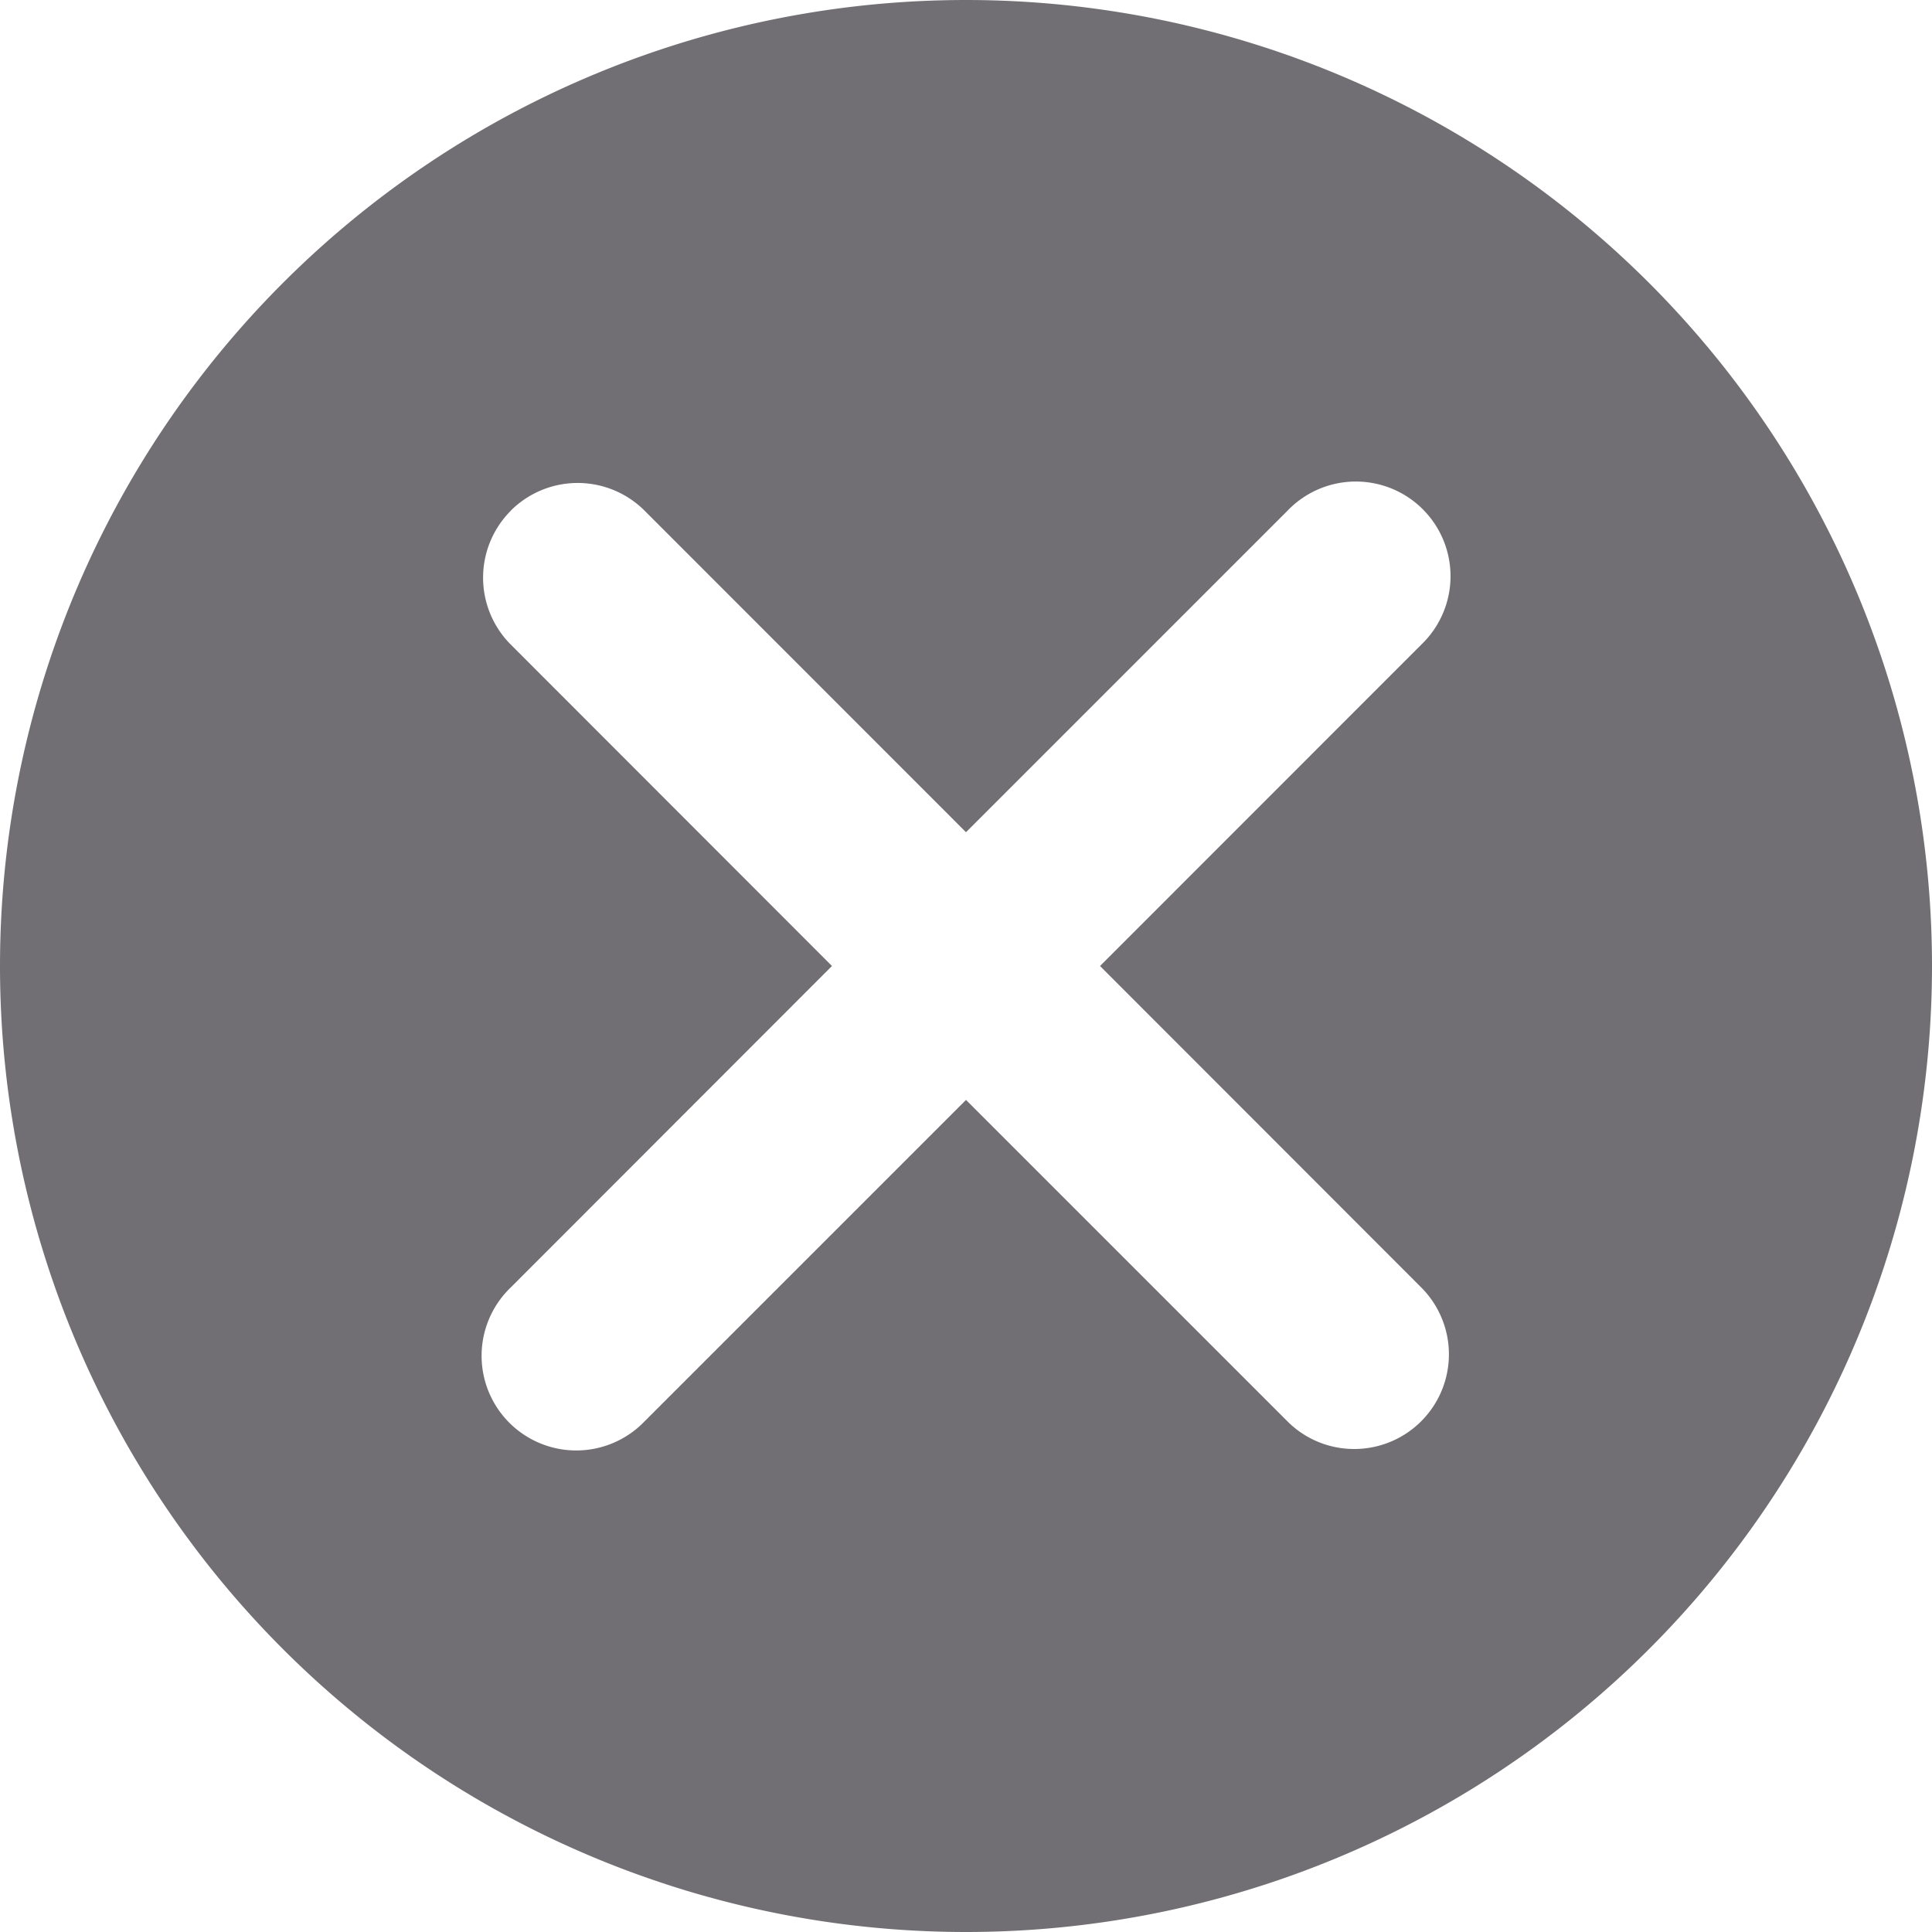 <svg xmlns="http://www.w3.org/2000/svg" width="16" height="16" viewBox="0 0 16 16">
    <path fill="#716f73" fill-rule="evenodd" d="M8 0a8 8 0 1 1 0 16A8 8 0 0 1 8 0zM4.23 4.23a.784.784 0 0 0 0 1.108L6.89 8 4.23 10.662a.784.784 0 1 0 1.108 1.109L8 9.109l2.662 2.662a.78.78 0 0 0 .554.229.784.784 0 0 0 .554-1.338L9.11 8l2.661-2.662a.784.784 0 1 0-1.108-1.109L8 6.892 5.338 4.229a.784.784 0 0 0-1.108 0z"/>
</svg>
